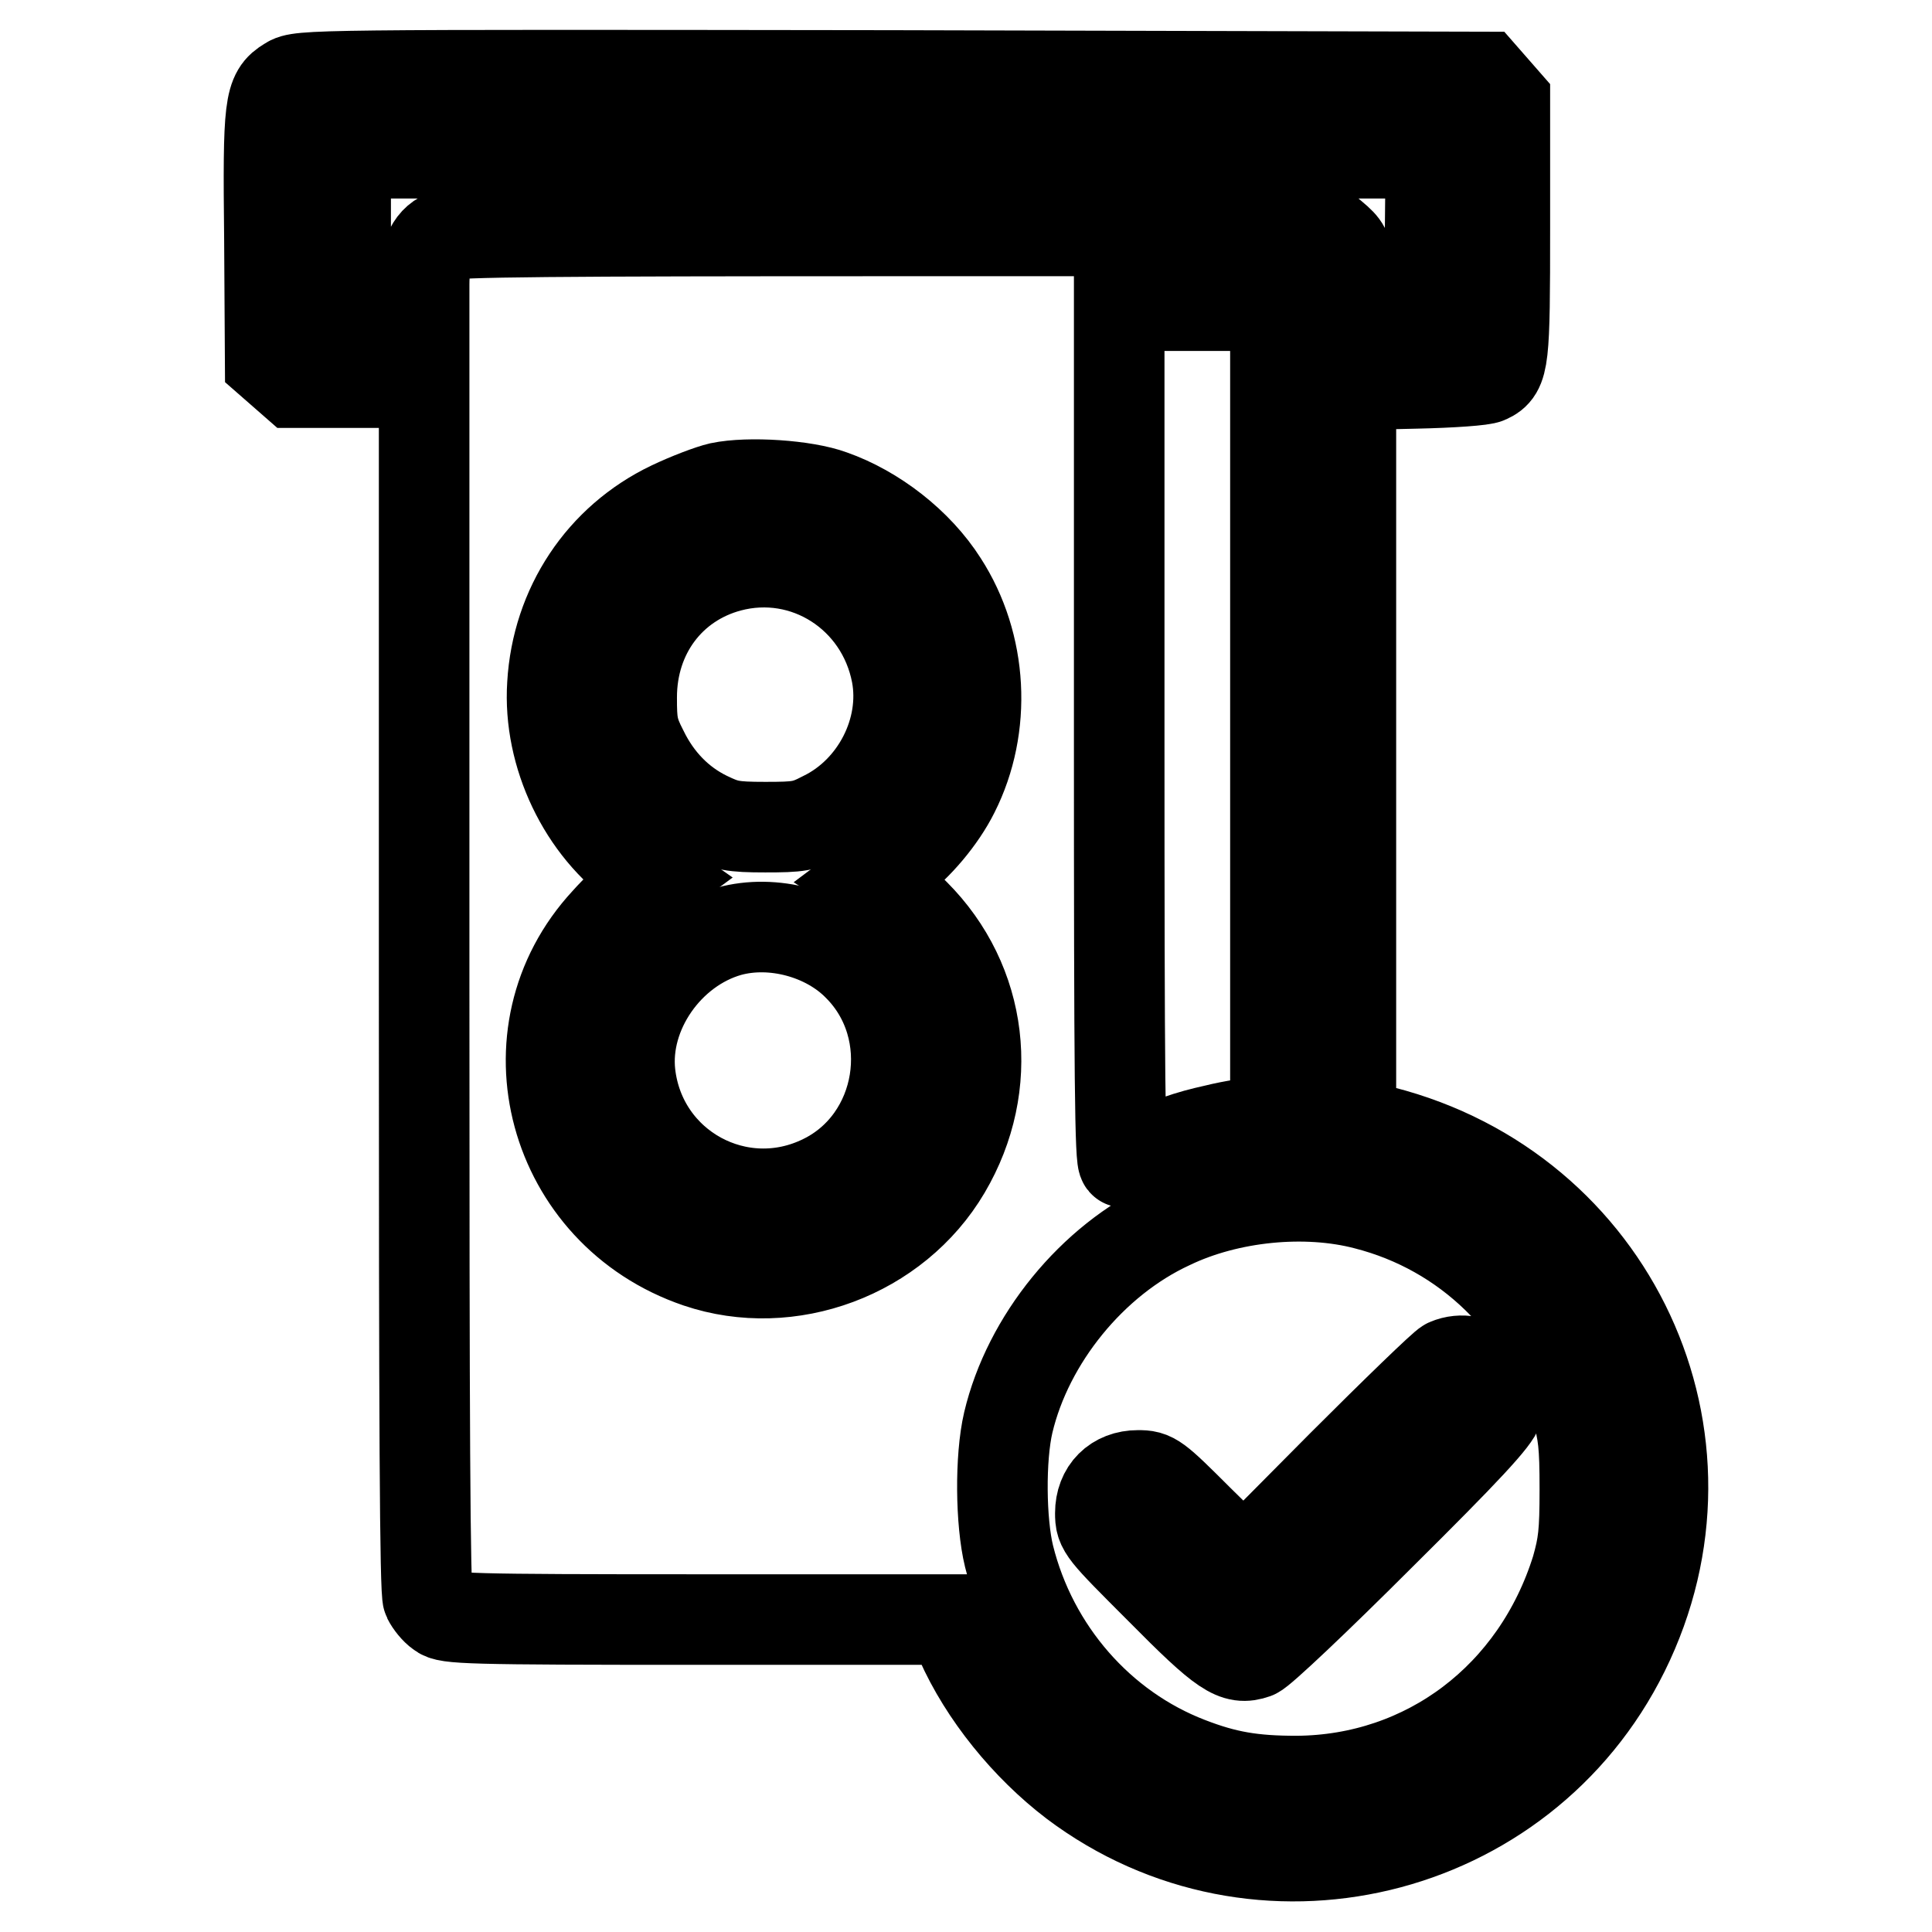 <?xml version="1.0" encoding="utf-8"?>
<!-- Svg Vector Icons : http://www.onlinewebfonts.com/icon -->
<!DOCTYPE svg PUBLIC "-//W3C//DTD SVG 1.1//EN" "http://www.w3.org/Graphics/SVG/1.1/DTD/svg11.dtd">
<svg version="1.1" xmlns="http://www.w3.org/2000/svg" xmlns:xlink="http://www.w3.org/1999/xlink" x="0px" y="0px" viewBox="0 0 256 256" enable-background="new 0 0 256 256" xml:space="preserve">
<g><g><g><path stroke-width="12" fill-opacity="0" stroke="#000000"  d="M38.2,10.9c-2.5,1.5-2.7,2.9-2.5,20.8l0.1,16.2l1.6,1.4l1.6,1.4h8.6h8.6v80c0,57.9,0.1,80.3,0.5,81.1c0.3,0.6,1,1.5,1.6,1.9c0.9,0.8,3.5,0.9,34.3,0.9H126l1.3,2.9c3.1,7,8.7,13.9,15,18.7c24.3,18.3,59.4,9.9,72.9-17.4c13.9-28.1-1.5-61.1-32-68.9l-4.2-1.1V100V51l8.6-0.2c4.7-0.1,9-0.4,9.5-0.7c2.2-1,2.3-2.3,2.3-19.9V13.4l-1.4-1.6l-1.4-1.6L118.2,10C41.1,9.9,39.7,9.9,38.2,10.9z M189.5,30.5l-0.1,10.2h-5.2h-5.2l-0.2-3.8c-0.2-3.5-0.4-4-1.6-5.1l-1.4-1.2H118c-43.8,0-58.1,0.1-59.1,0.6c-1.9,0.8-2.7,2.9-2.7,6.5v3.2h-5.2h-5.2V30.6V20.3h71.9h71.9L189.5,30.5z M169,94.6v54.1h-1.8c-1,0-3.8,0.4-6.2,1c-3.6,0.8-5.7,1.5-12.1,4.3c-0.5,0.2-0.6-11.3-0.6-56.6V40.5h10.3H169L169,94.6L169,94.6z M110.2,65.6c5.7,2,11.4,6.4,14.7,11.6c5.3,8.2,5.9,19.1,1.5,27.8c-1.7,3.4-4.8,7.1-7.9,9.4l-2.8,2.1l1.1,0.7c0.6,0.4,2.7,2.2,4.4,3.9c9.1,9.1,10.7,22.7,4.1,33.9c-6.6,11.2-20.7,16.4-32.8,12.3c-19.4-6.6-25.9-30.4-12.2-45.2c1.5-1.7,3.6-3.6,4.6-4.3l1.9-1.4l-2-1.4c-7.5-5.2-12.2-15-11.6-24.3c0.6-10.3,6.5-19.2,15.7-23.6c2.3-1.1,5.2-2.2,6.5-2.5C99.2,63.8,106.7,64.3,110.2,65.6z M181,159.6c13.3,3.4,23.6,13.4,27.9,27.1c0.9,3.2,1.1,4.7,1.1,10.6s-0.2,7.4-1.1,10.6c-5.3,17-19.9,28-37.1,28.1c-5.8,0-9.4-0.6-14.3-2.5c-11.7-4.5-20.7-14.8-23.8-27.3c-1.1-4.5-1.2-13-0.1-17.7c2.6-11,11.1-21.5,21.5-26.3C162.8,158.5,173,157.5,181,159.6z"/><path stroke-width="12" fill-opacity="0" stroke="#000000"  d="M96.6,75.1c-7.8,2.1-12.9,8.9-12.9,17.3c0,3.4,0.1,4.4,1.5,7.1c1.9,3.9,4.8,6.9,8.5,8.7c2.5,1.2,3.3,1.4,7.7,1.4s5.2-0.1,7.7-1.4c7-3.4,11.1-11.5,9.7-18.9C116.8,78.9,106.7,72.4,96.6,75.1z"/><path stroke-width="12" fill-opacity="0" stroke="#000000"  d="M96.6,123.4c-8.1,2.3-14,10.8-13.1,18.9c1.4,12.4,14.5,19.5,25.6,14c10.6-5.2,13-19.9,4.6-28.3C109.5,123.7,102.4,121.8,96.6,123.4z"/><path stroke-width="12" fill-opacity="0" stroke="#000000"  d="M191.8,180.7c-0.5,0.2-6.8,6.3-14,13.5l-13,13.1l-6-5.9c-5.7-5.7-6-5.9-8-5.9c-3,0-5,2-5,5c0,2.1,0.2,2.3,8,10.1c8.4,8.5,9.9,9.4,12.5,8.5c0.8-0.3,8.2-7.3,16.6-15.7c11.4-11.3,15.3-15.5,15.6-16.8C199.6,182.7,195.6,179.1,191.8,180.7z"/></g></g></g>
</svg>